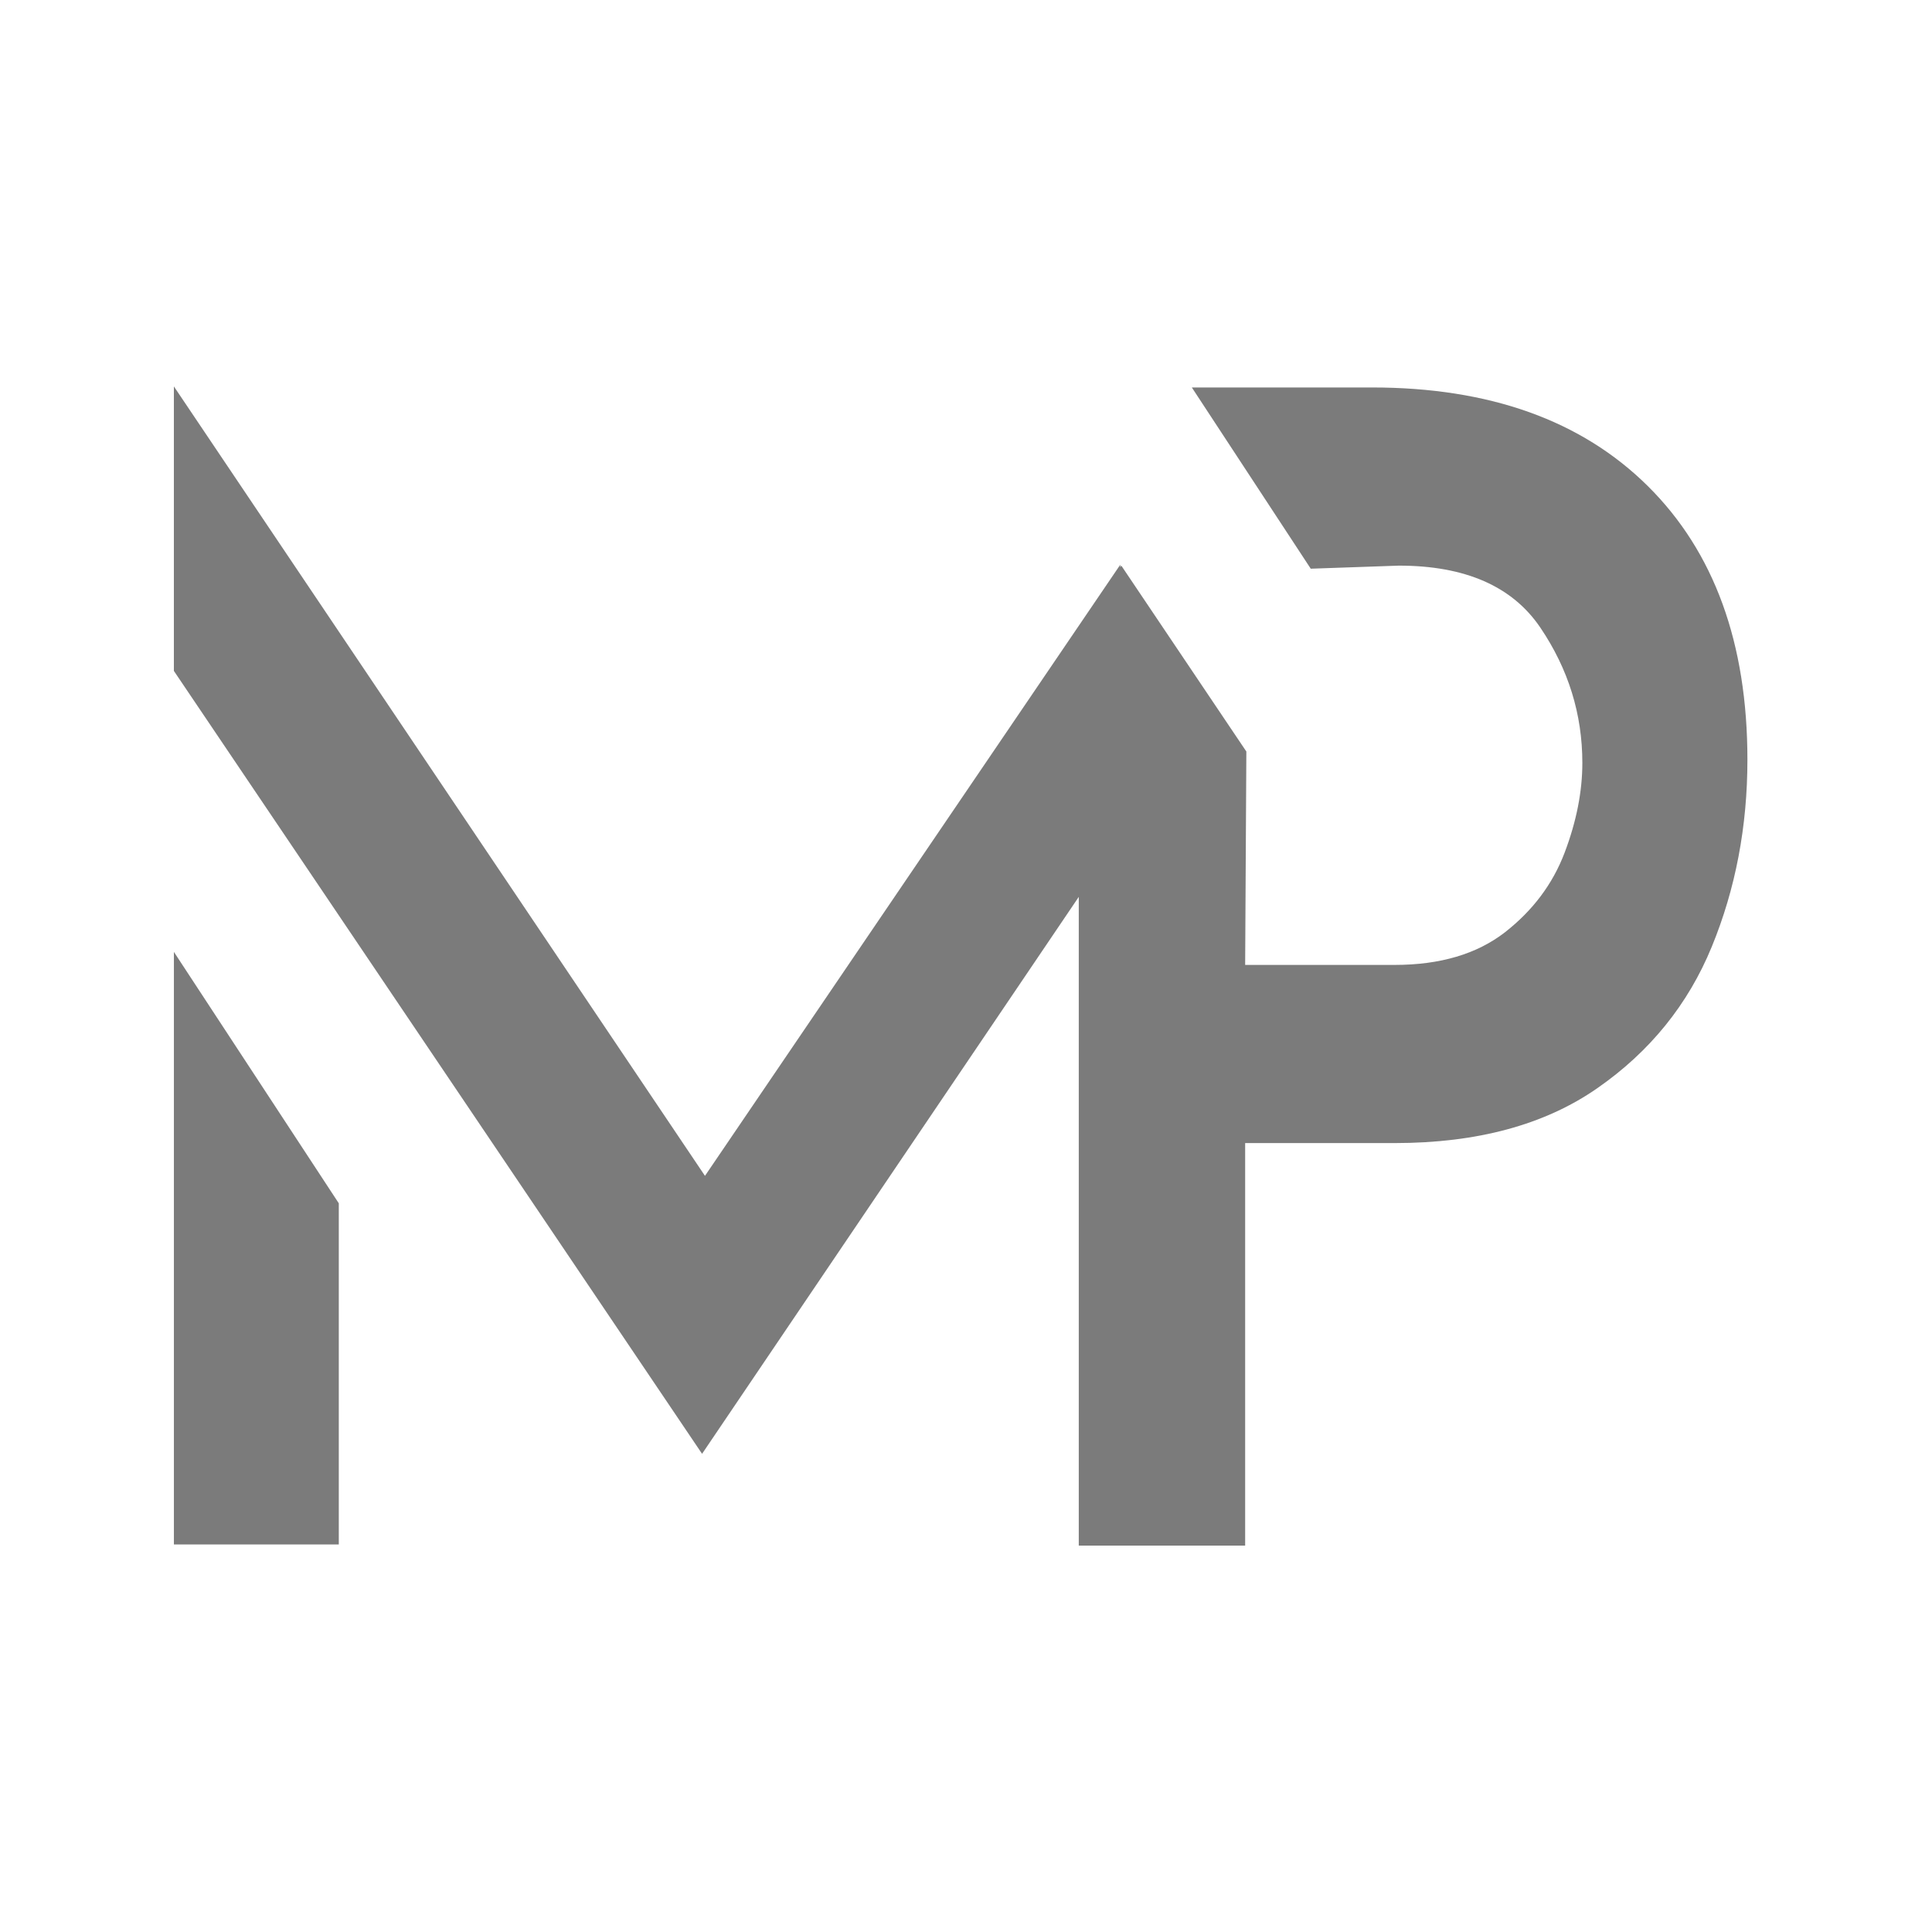<?xml version="1.0" encoding="UTF-8"?>
<svg width="100px" height="100px" viewBox="0 0 100 100" version="1.1" xmlns="http://www.w3.org/2000/svg" xmlns:xlink="http://www.w3.org/1999/xlink">
    <title>safari-pinned-tab</title>
    <g id="safari-pinned-tab" stroke="none" stroke-width="1" fill="none" fill-rule="evenodd">
        <path d="M9,20 L36.489,60.862 L57.985,29.229 L57.985,29.359 L58.039,29.277 L64.511,38.899 L64.449,49.944 L72.181,49.944 C74.541,49.944 76.438,49.382 77.892,48.258 C79.335,47.132 80.368,45.758 80.982,44.14 C81.597,42.52 81.902,40.97 81.902,39.487 C81.902,36.963 81.178,34.629 79.729,32.487 C78.281,30.346 75.838,29.277 72.404,29.277 L67.844,29.436 L61.689,20.055 L71.007,20.055 C77.089,20.055 81.851,21.754 85.29,25.158 C88.725,28.562 90.446,33.284 90.446,39.323 C90.446,42.781 89.831,46.006 88.603,48.998 C87.376,51.99 85.399,54.434 82.673,56.327 C79.954,58.22 76.452,59.166 72.181,59.166 L64.449,59.166 L64.449,80 L55.837,80 L55.837,46.422 L36.339,75.249 L9,34.726 L9,20 Z M9.001,49.27 L17.536,62.283 L17.536,79.94 L9.001,79.94 L9.001,49.27 Z" id="Combined-Shape" fill="#7B7B7B"></path>
    </g>
</svg>
